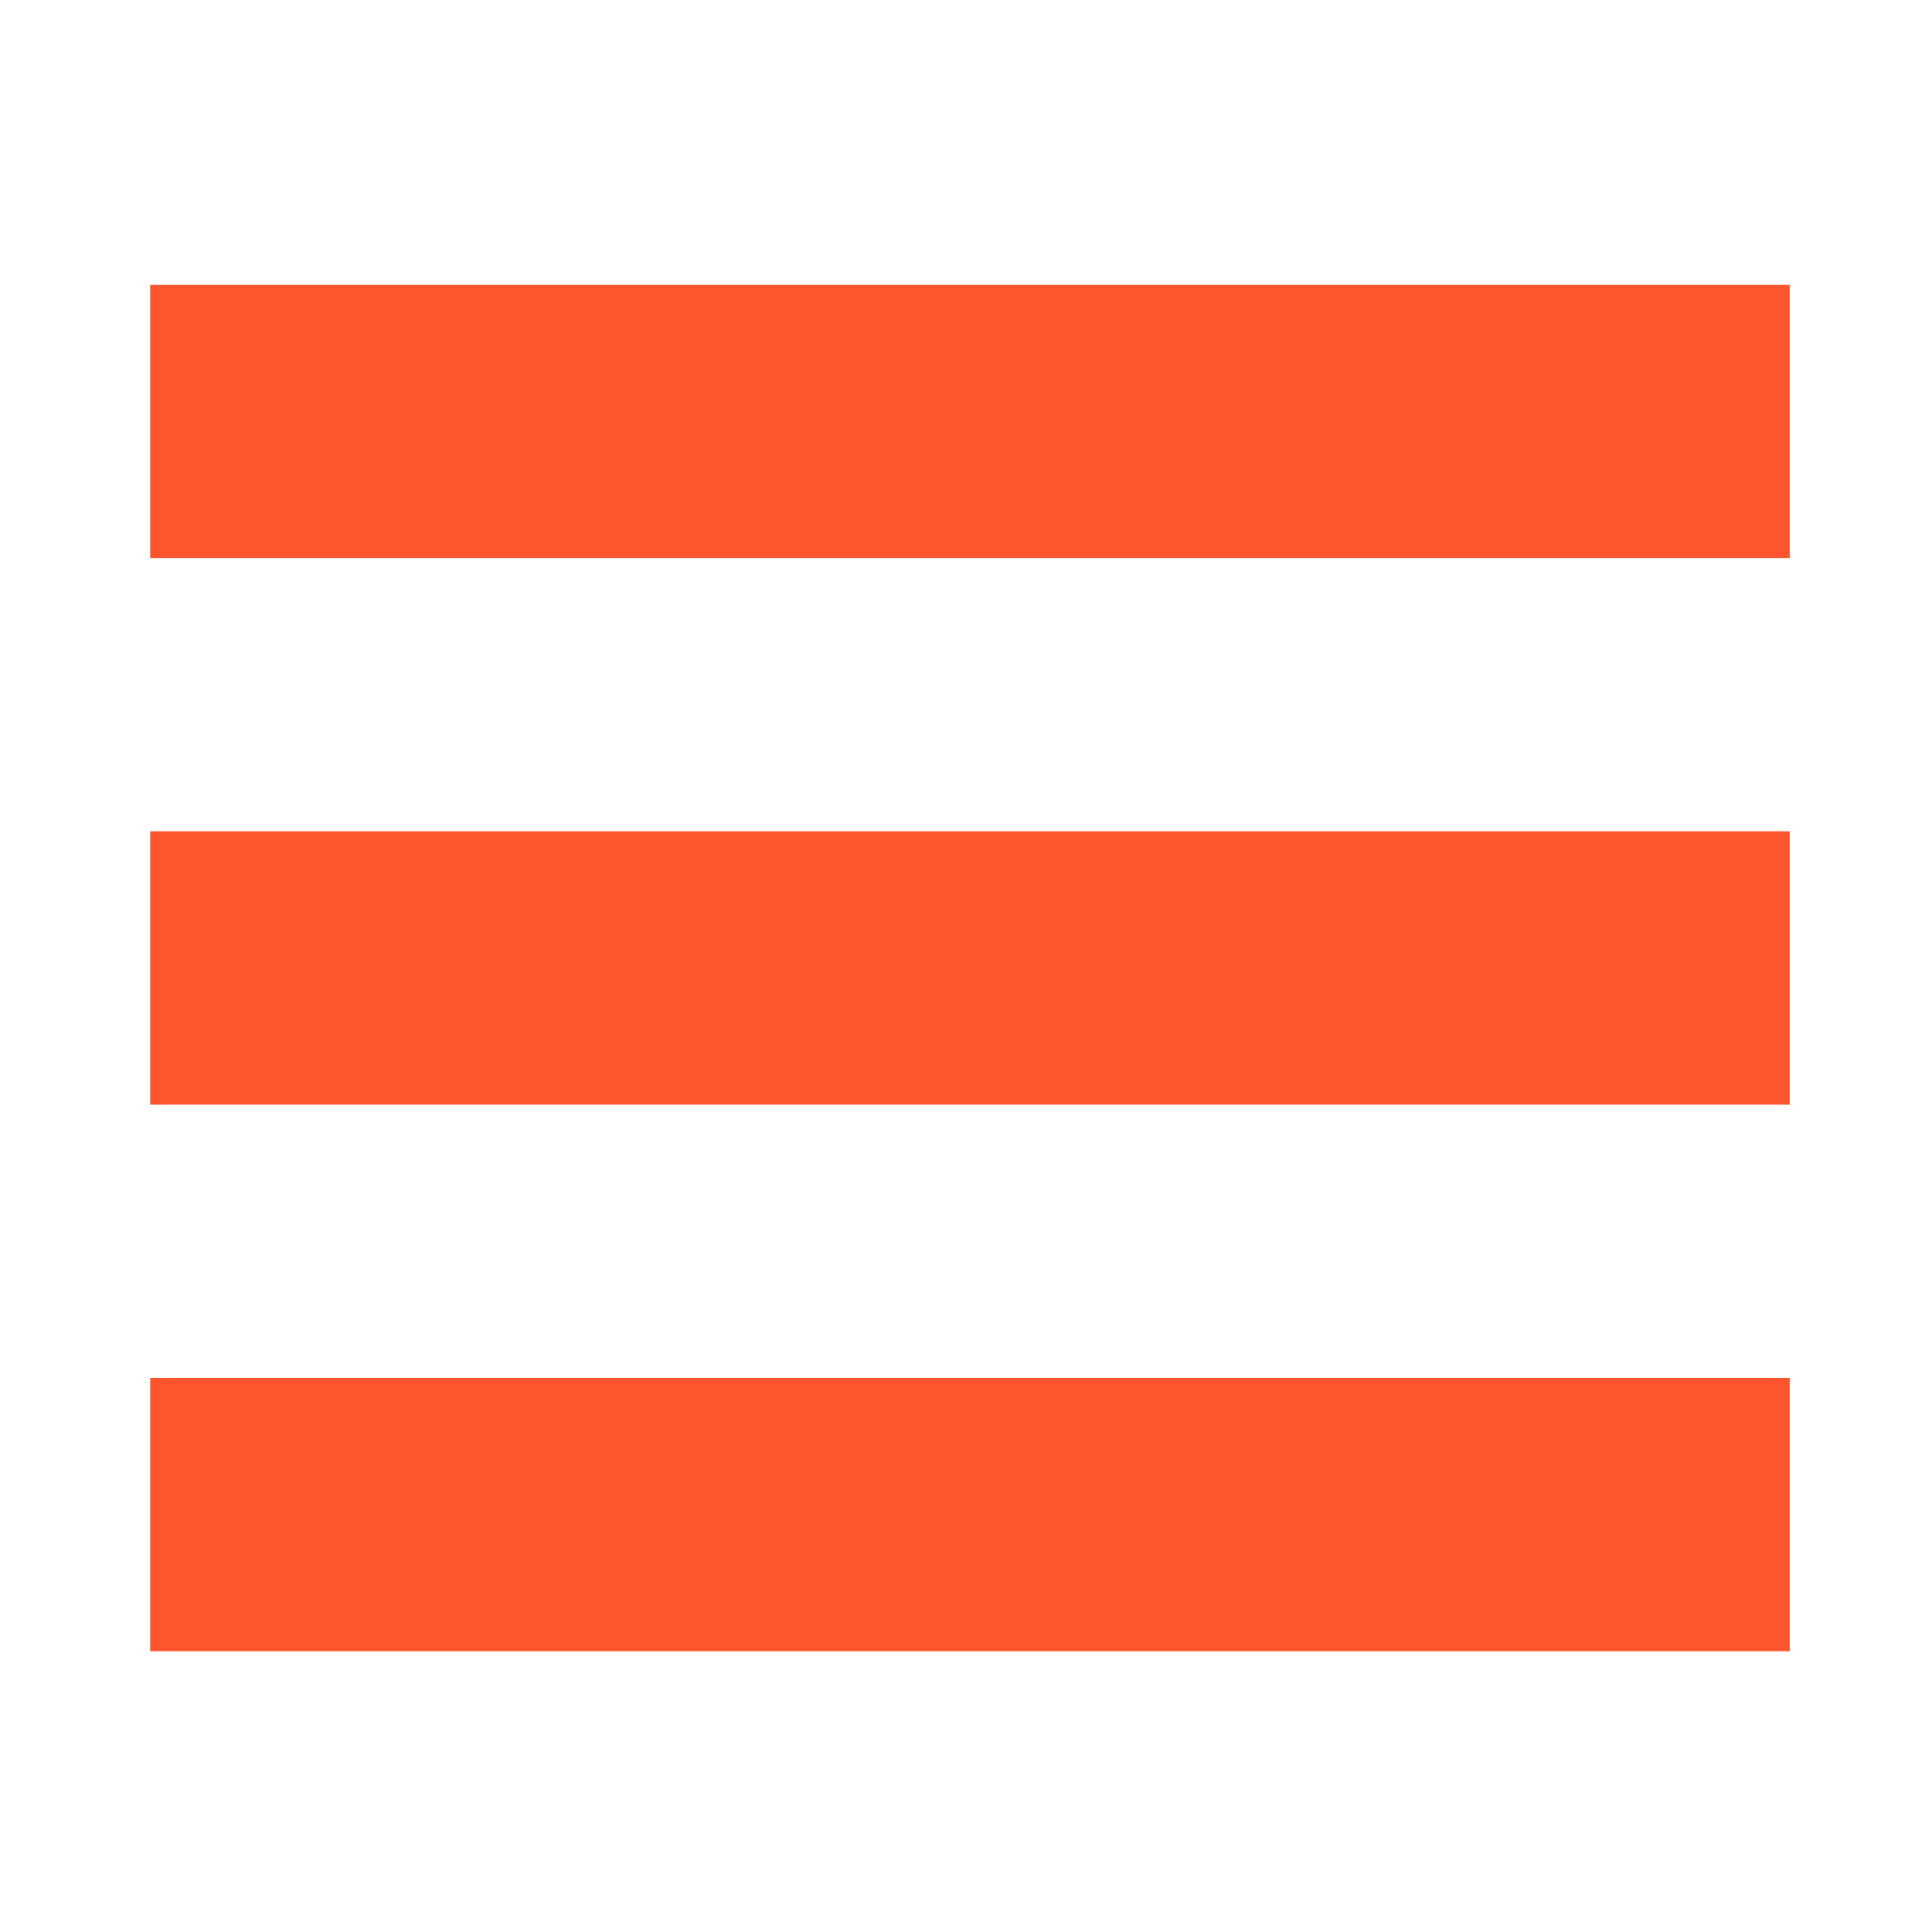 <?xml version="1.0" standalone="no"?><!DOCTYPE svg PUBLIC "-//W3C//DTD SVG 1.1//EN" "http://www.w3.org/Graphics/SVG/1.1/DTD/svg11.dtd"><svg t="1747324098419" class="icon" viewBox="0 0 1024 1024" version="1.1" xmlns="http://www.w3.org/2000/svg" p-id="30621" xmlns:xlink="http://www.w3.org/1999/xlink" width="64" height="64"><path d="M79.6 151v144.8h869V151h-869z m0 434.5h869V440.6h-869v144.9z m0 289.7h869V730.3h-869v144.9z" fill="#FF552E" p-id="30622"></path></svg>